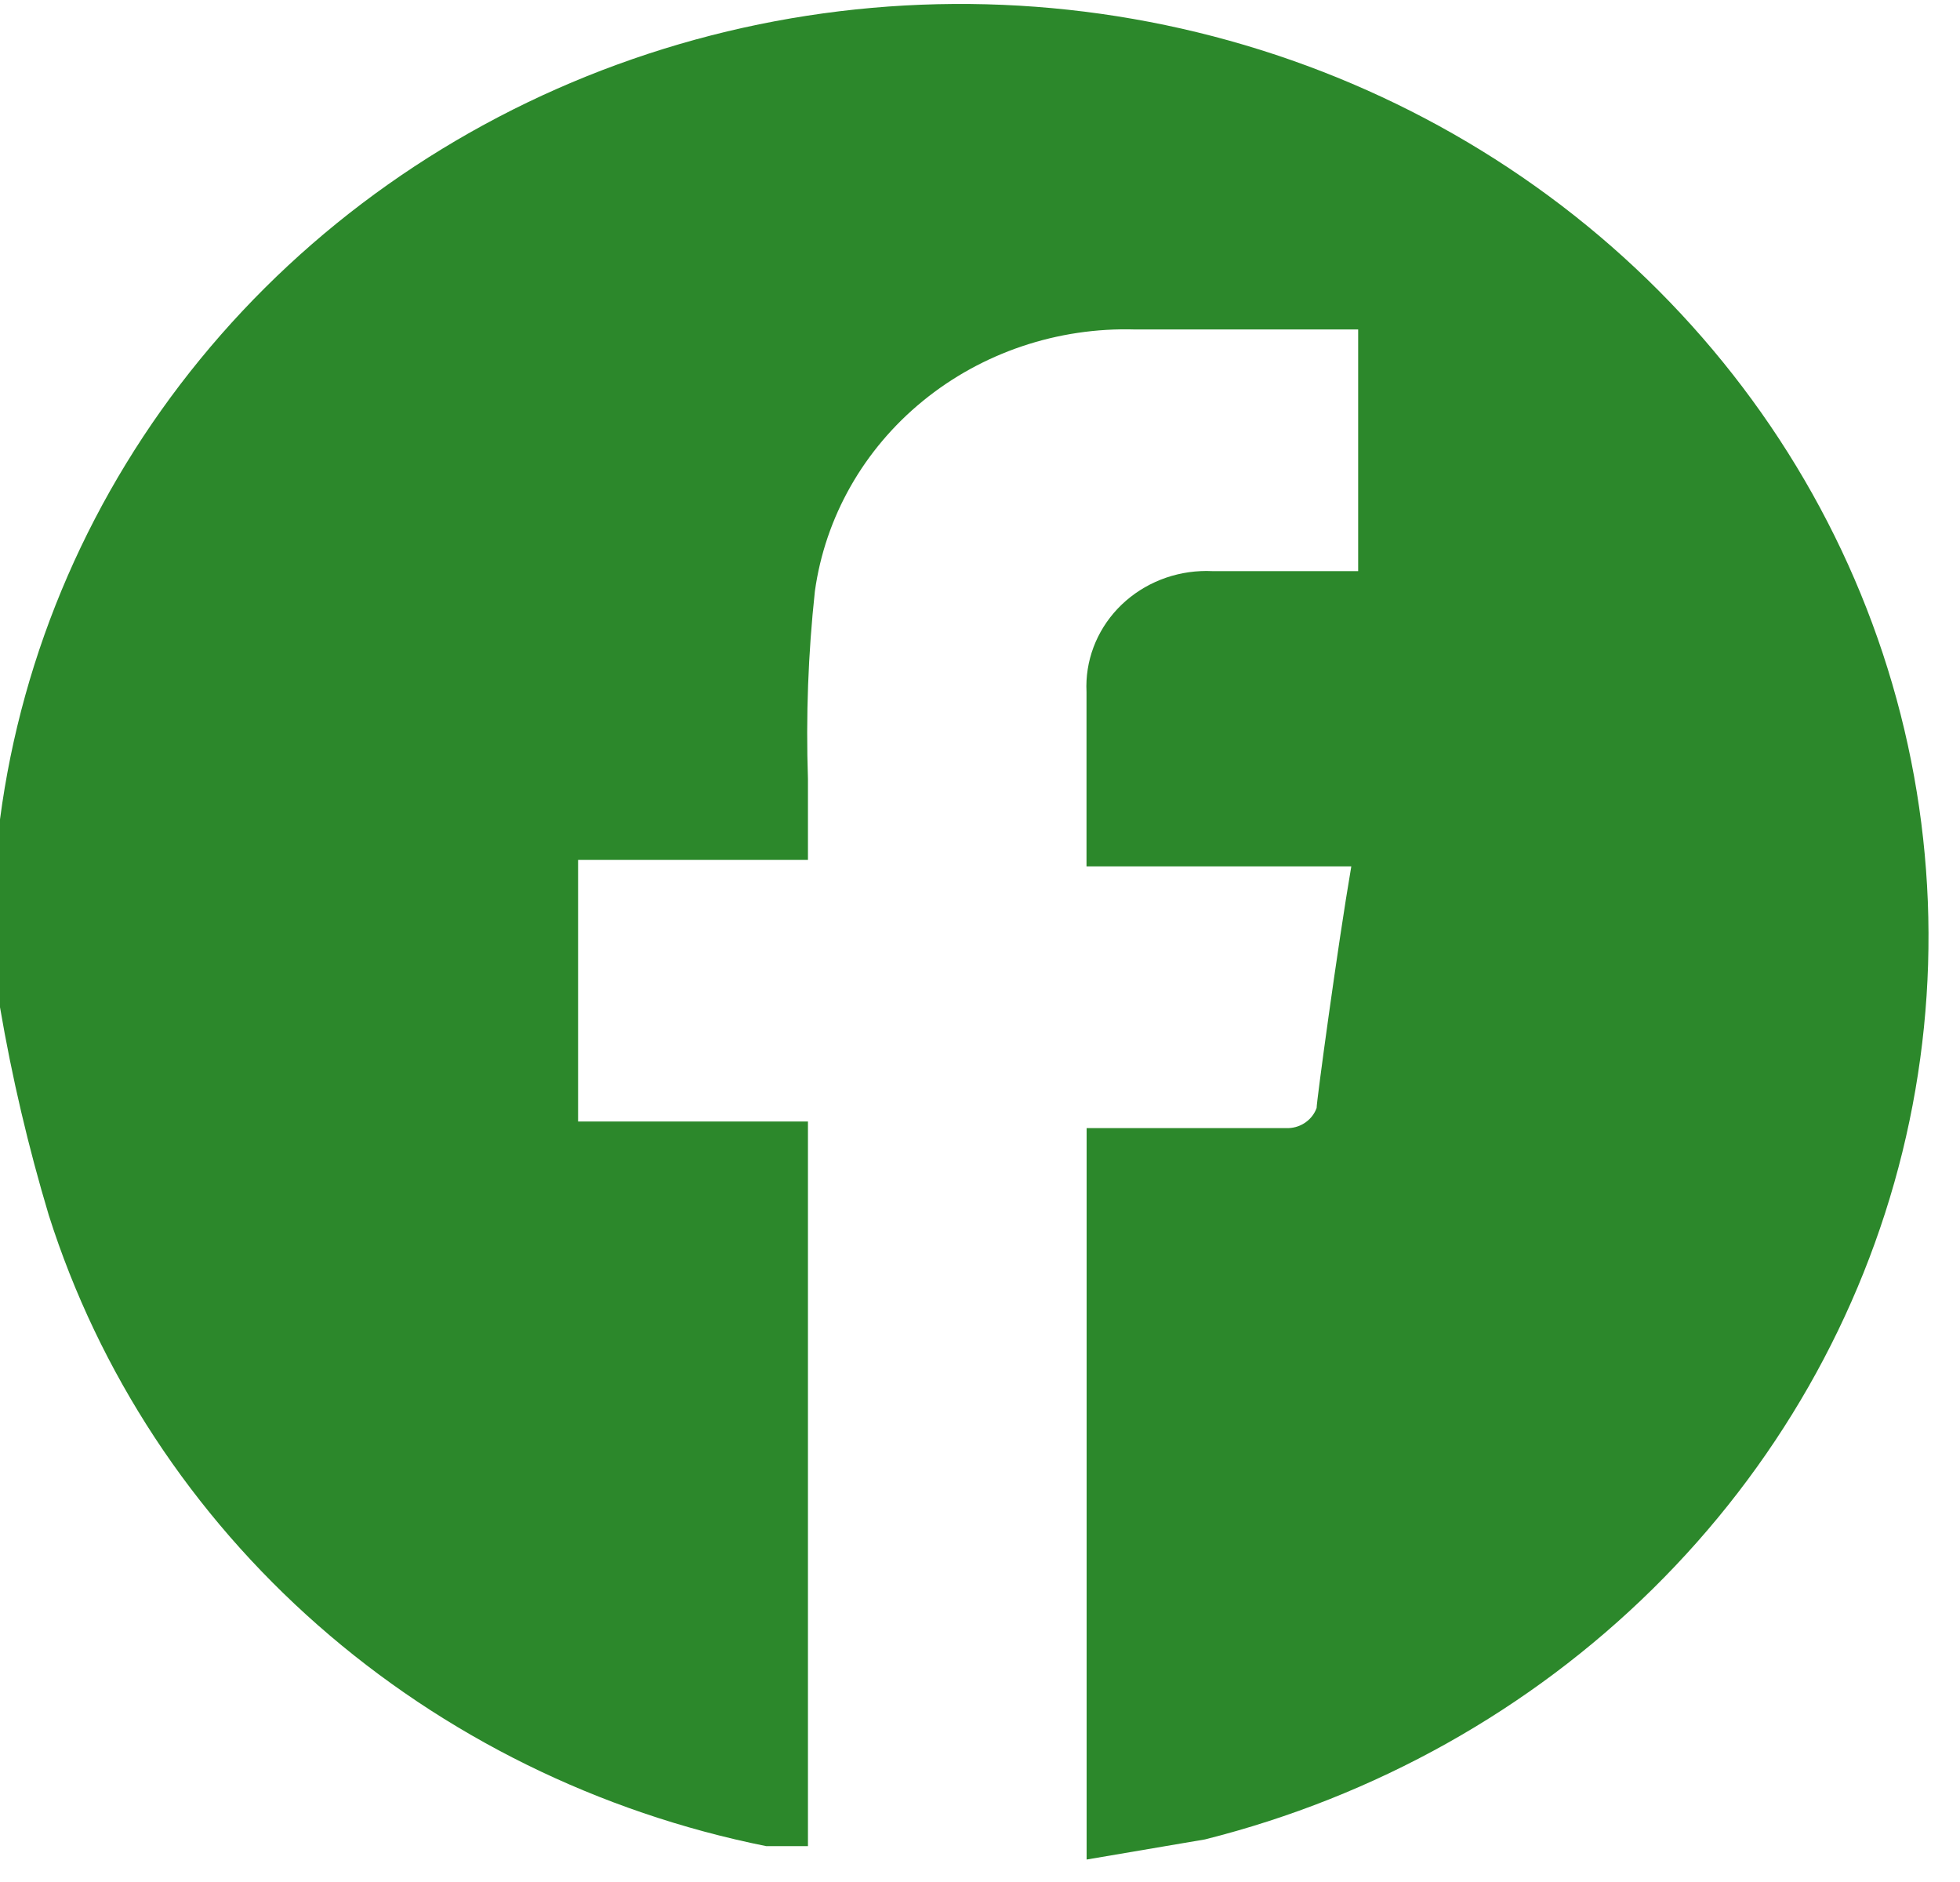 <svg width="50" height="48" viewBox="0 0 50 48" fill="none" xmlns="http://www.w3.org/2000/svg">
<path d="M0 25.689V20.898C0.564 16.613 2.329 12.556 5.105 9.164C7.881 5.771 11.563 3.171 15.757 1.642C19.95 0.112 24.497 -0.288 28.909 0.483C33.321 1.254 37.431 3.168 40.8 6.019C44.168 8.87 46.668 12.55 48.03 16.666C49.392 20.782 49.565 25.177 48.531 29.38C47.497 33.584 45.295 37.437 42.16 40.526C39.026 43.614 35.078 45.823 30.739 46.914L27.72 47.427V28.772H32.876C33.034 28.765 33.187 28.712 33.313 28.62C33.44 28.529 33.535 28.403 33.587 28.259C33.587 28.088 34.12 24.151 34.472 22.097H27.717V17.647C27.679 16.866 27.965 16.102 28.512 15.524C29.059 14.947 29.822 14.602 30.633 14.566C30.727 14.561 30.821 14.561 30.915 14.566H34.647V8.403H28.961C26.982 8.344 25.052 8.994 23.542 10.227C22.032 11.46 21.051 13.189 20.788 15.079C20.616 16.67 20.557 18.271 20.611 19.87V21.932H14.747V28.604H20.611V47.085H19.544C15.278 46.227 11.33 44.281 8.111 41.451C4.892 38.621 2.521 35.01 1.245 30.995C0.722 29.252 0.306 27.48 0 25.689" fill="#2C882B"/>
</svg>

